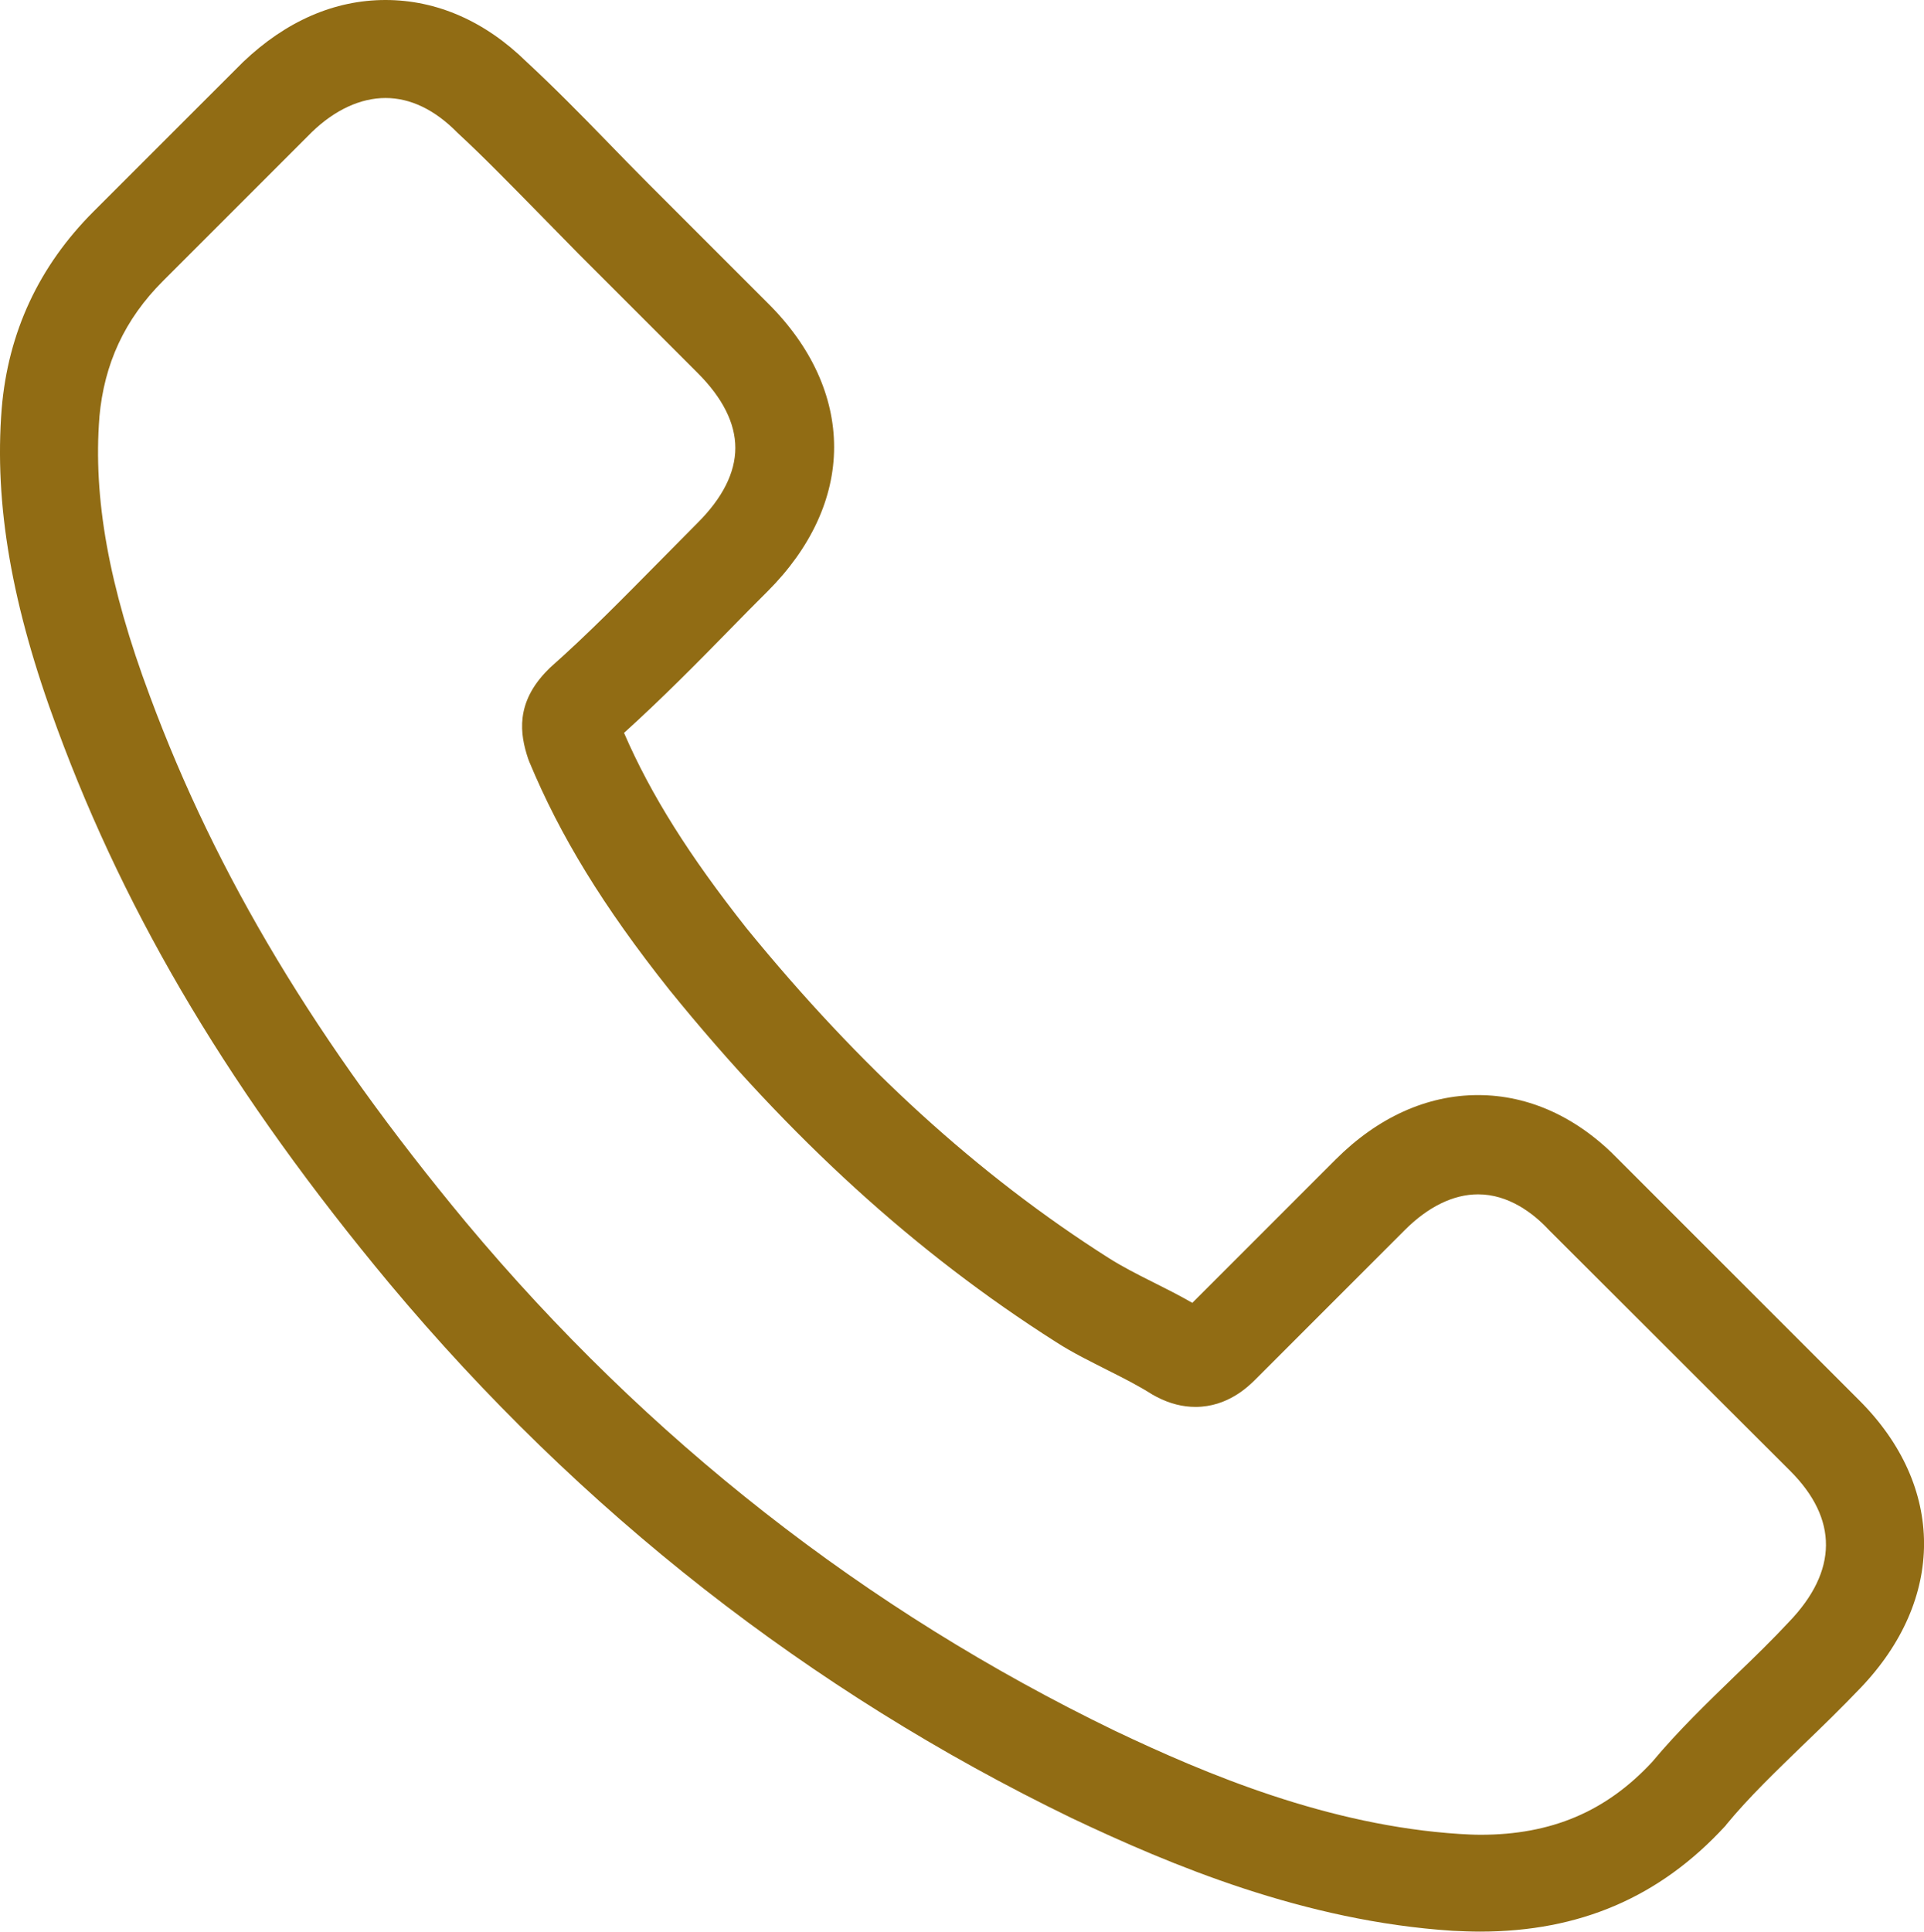 <?xml version="1.0" encoding="UTF-8"?><svg id="Livello_1" xmlns="http://www.w3.org/2000/svg" viewBox="0 0 431.36 433"><defs><style>.cls-1{fill:#916c14;stroke-width:0px;}</style></defs><path class="cls-1" d="m87.41,287.83c42.71,51.05,94.12,91.25,152.8,119.69,22.34,10.59,52.22,23.15,85.51,25.3,2.06.09,4.04.18,6.1.18,22.34,0,40.29-7.72,54.91-23.6.09-.09.27-.27.36-.45,5.2-6.28,11.13-11.93,17.32-17.94,4.22-4.04,8.52-8.25,12.65-12.56,19.11-19.92,19.11-45.22-.18-64.51l-53.92-53.92c-9.15-9.51-20.1-14.54-31.58-14.54s-22.52,5.02-31.94,14.45l-32.12,32.12c-2.96-1.7-6.01-3.23-8.88-4.67-3.59-1.79-6.91-3.5-9.87-5.38-29.25-18.57-55.81-42.8-81.2-73.93-12.83-16.24-21.44-29.88-27.46-43.78,8.43-7.63,16.33-15.61,23.96-23.42,2.69-2.78,5.47-5.56,8.25-8.34,9.69-9.69,14.89-20.91,14.89-32.3s-5.11-22.61-14.89-32.3l-26.74-26.74c-3.14-3.14-6.1-6.19-9.15-9.33-5.92-6.1-12.11-12.38-18.21-18.03C108.77,4.76,97.91,0,86.43,0s-22.34,4.76-31.94,13.91L20.93,47.46C8.73,59.67,1.82,74.47.38,91.61c-1.7,21.44,2.24,44.23,12.47,71.78,15.7,42.62,39.39,82.19,74.56,124.44ZM22.28,93.49c1.08-11.93,5.65-21.89,14.27-30.51l33.38-33.38c5.2-5.02,10.95-7.63,16.51-7.63s11.04,2.6,16.15,7.81c6.01,5.56,11.66,11.39,17.77,17.59,3.05,3.14,6.19,6.28,9.33,9.51l26.74,26.74c5.56,5.56,8.43,11.22,8.43,16.78s-2.87,11.22-8.43,16.78c-2.78,2.78-5.56,5.65-8.34,8.43-8.34,8.43-16.15,16.42-24.76,24.05l-.45.45c-7.45,7.45-6.28,14.54-4.49,19.92.09.27.18.45.27.72,6.91,16.6,16.51,32.39,31.49,51.23,26.92,33.2,55.27,58.95,86.49,78.78,3.86,2.51,7.99,4.49,11.84,6.46,3.59,1.79,6.91,3.5,9.87,5.38.36.18.63.36.99.54,2.96,1.53,5.83,2.24,8.7,2.24,7.18,0,11.84-4.58,13.37-6.1l33.56-33.56c5.2-5.2,10.86-7.99,16.42-7.99,6.82,0,12.38,4.22,15.88,7.99l54.1,54.01c10.77,10.77,10.68,22.43-.27,33.83-3.77,4.04-7.72,7.9-11.93,11.93-6.28,6.1-12.83,12.38-18.75,19.47-10.32,11.13-22.61,16.33-38.49,16.33-1.53,0-3.14-.09-4.67-.18-29.43-1.88-56.79-13.37-77.34-23.15-55.81-27.01-104.8-65.32-145.44-113.95-33.47-40.29-55.99-77.79-70.88-117.98-9.24-24.67-12.74-44.5-11.31-62.54Z"/></svg>